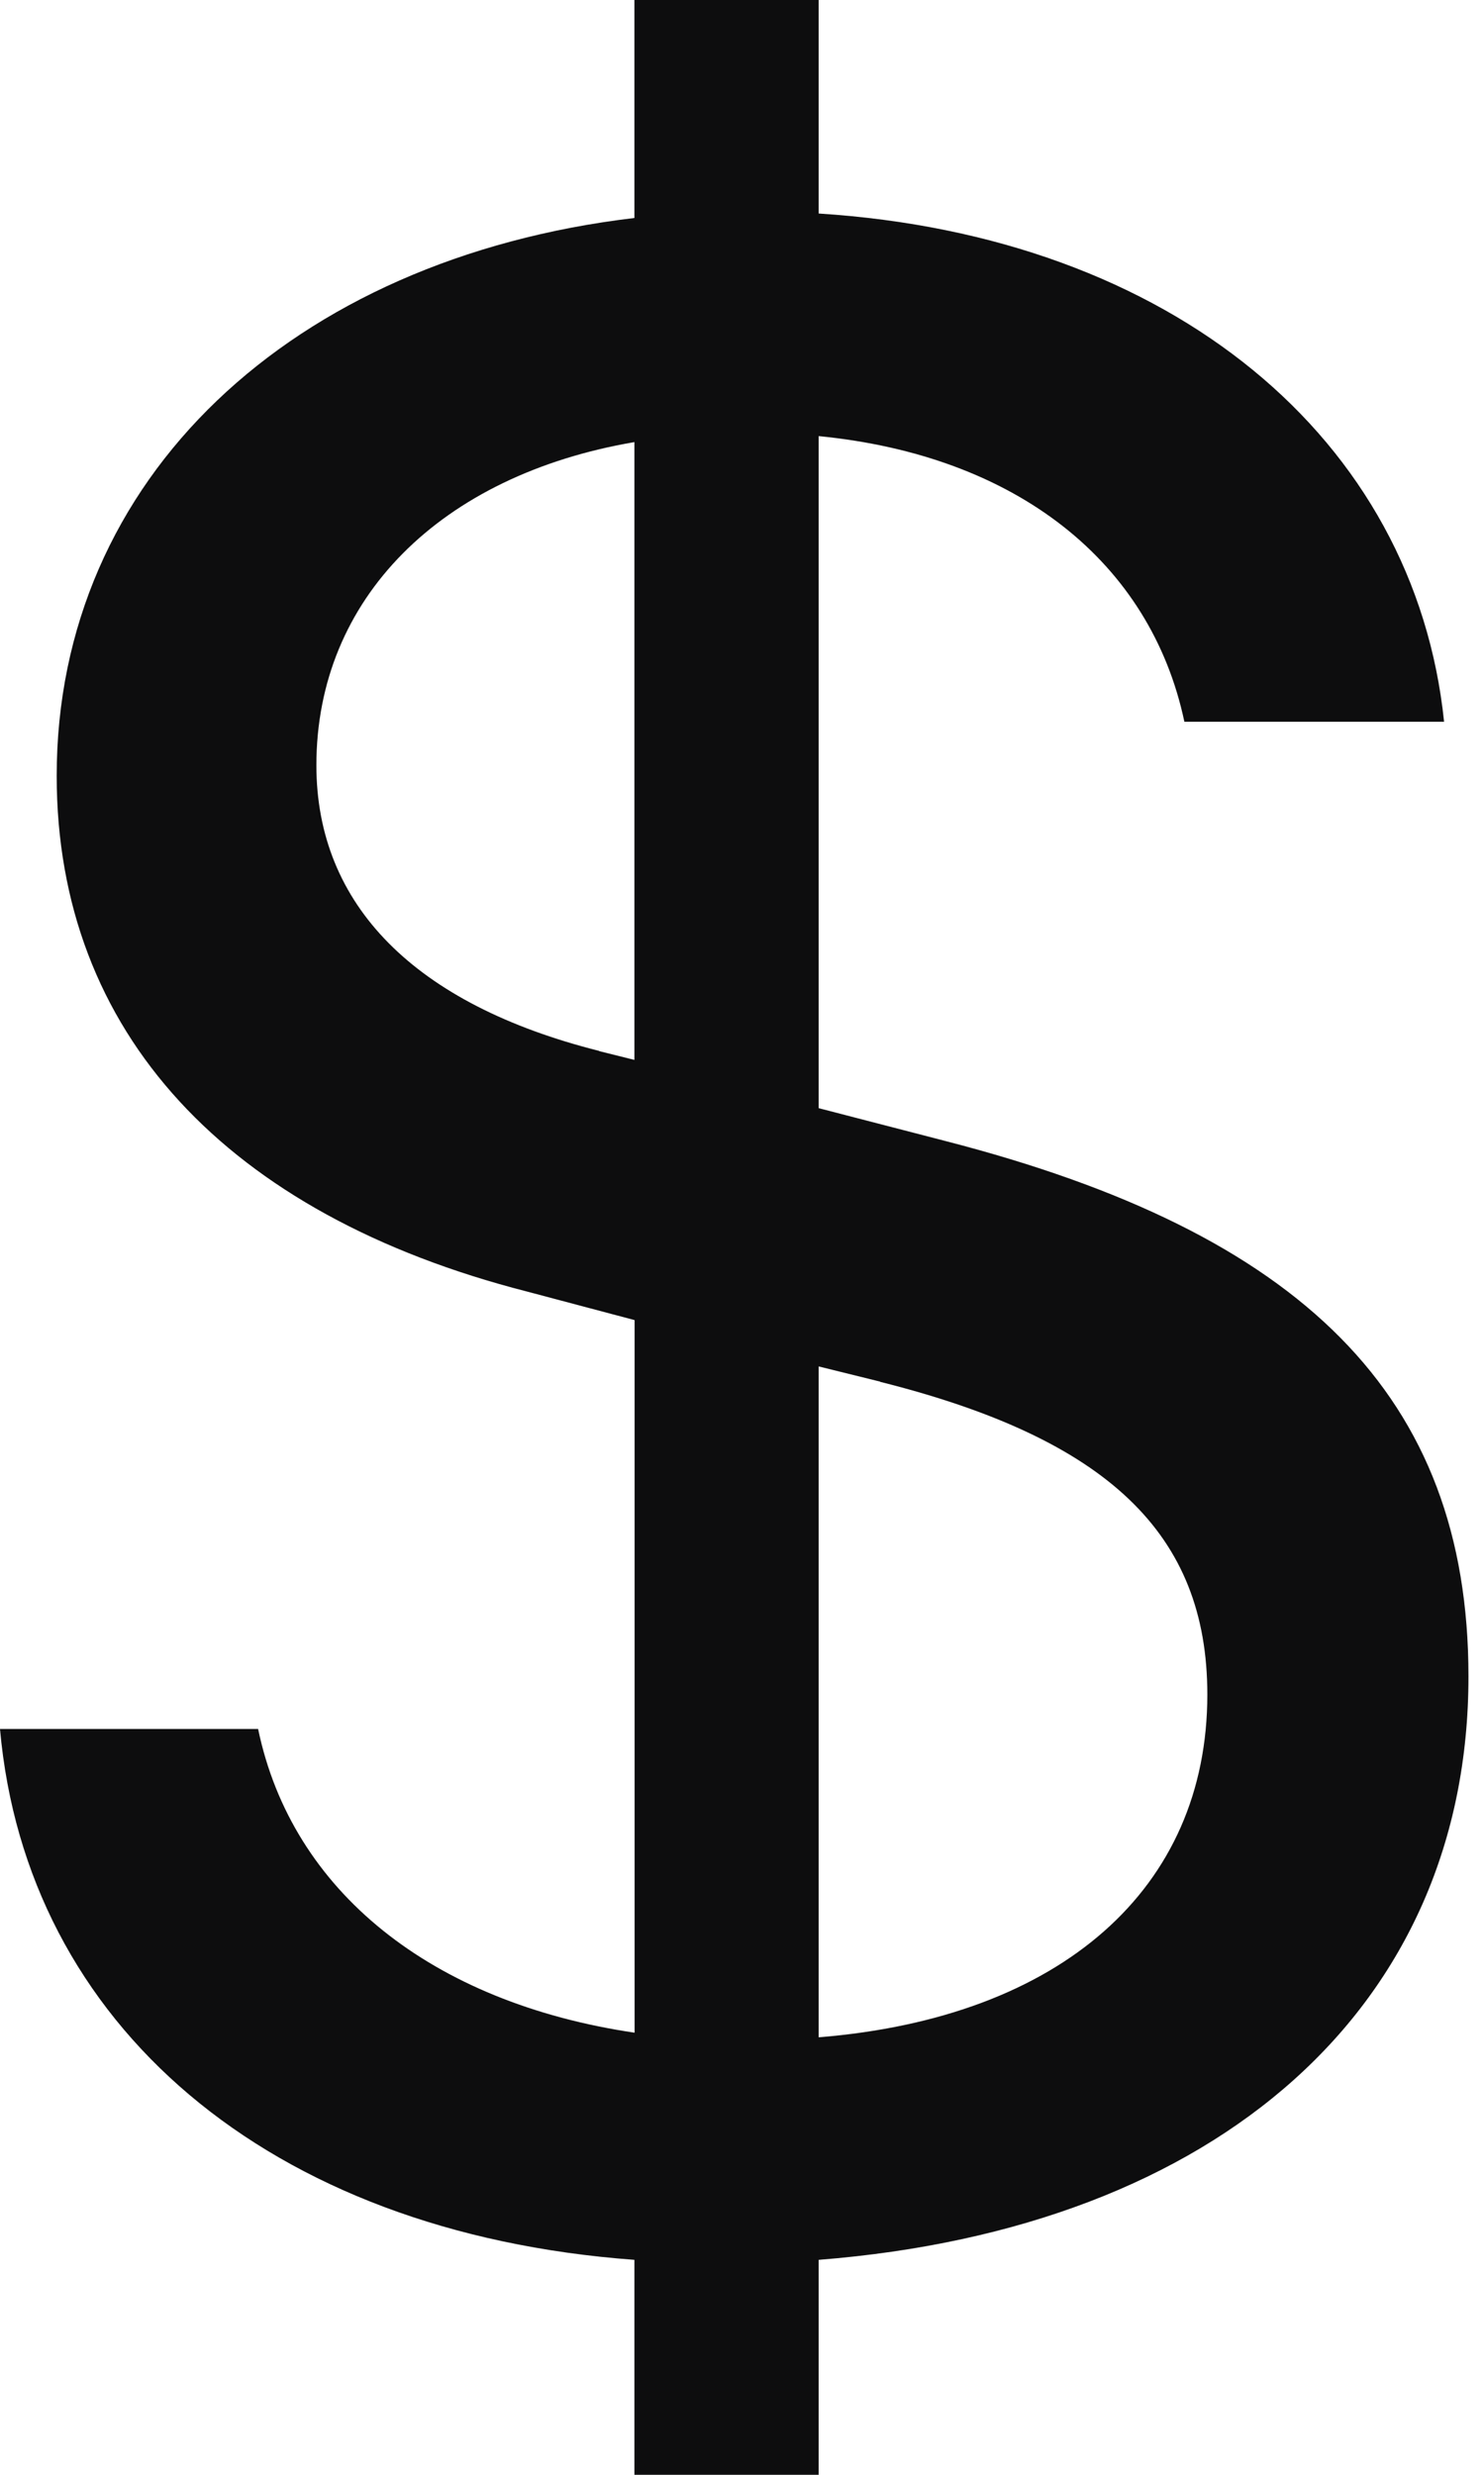<svg width="30" height="50" viewBox="0 0 30 50" fill="none" xmlns="http://www.w3.org/2000/svg">
<path d="M0 34.932C0.529 40.886 5.404 45.111 12.825 45.657V50H16.55V45.657C24.657 45.018 29.686 40.521 29.686 33.871C29.686 28.193 26.304 24.907 19.129 23.057L16.55 22.389V8.811C20.557 9.204 23.261 11.361 23.943 14.582H29.193C28.6 8.868 23.693 4.768 16.55 4.314V0H12.825V4.404C5.9 5.225 1.146 9.661 1.146 15.675C1.146 20.868 4.596 24.543 10.65 26.093L12.829 26.671V41.068C8.725 40.461 5.9 38.211 5.218 34.932H0ZM12.111 21.232C8.386 20.293 6.396 18.286 6.396 15.461C6.396 12.089 8.911 9.6 12.825 8.932V21.414L12.111 21.236V21.232ZM17.793 27.918C22.389 29.071 24.407 30.986 24.407 34.236C24.407 38.154 21.457 40.764 16.55 41.161V27.607L17.793 27.914V27.918Z" fill="#0D0D0E"/>
</svg>
